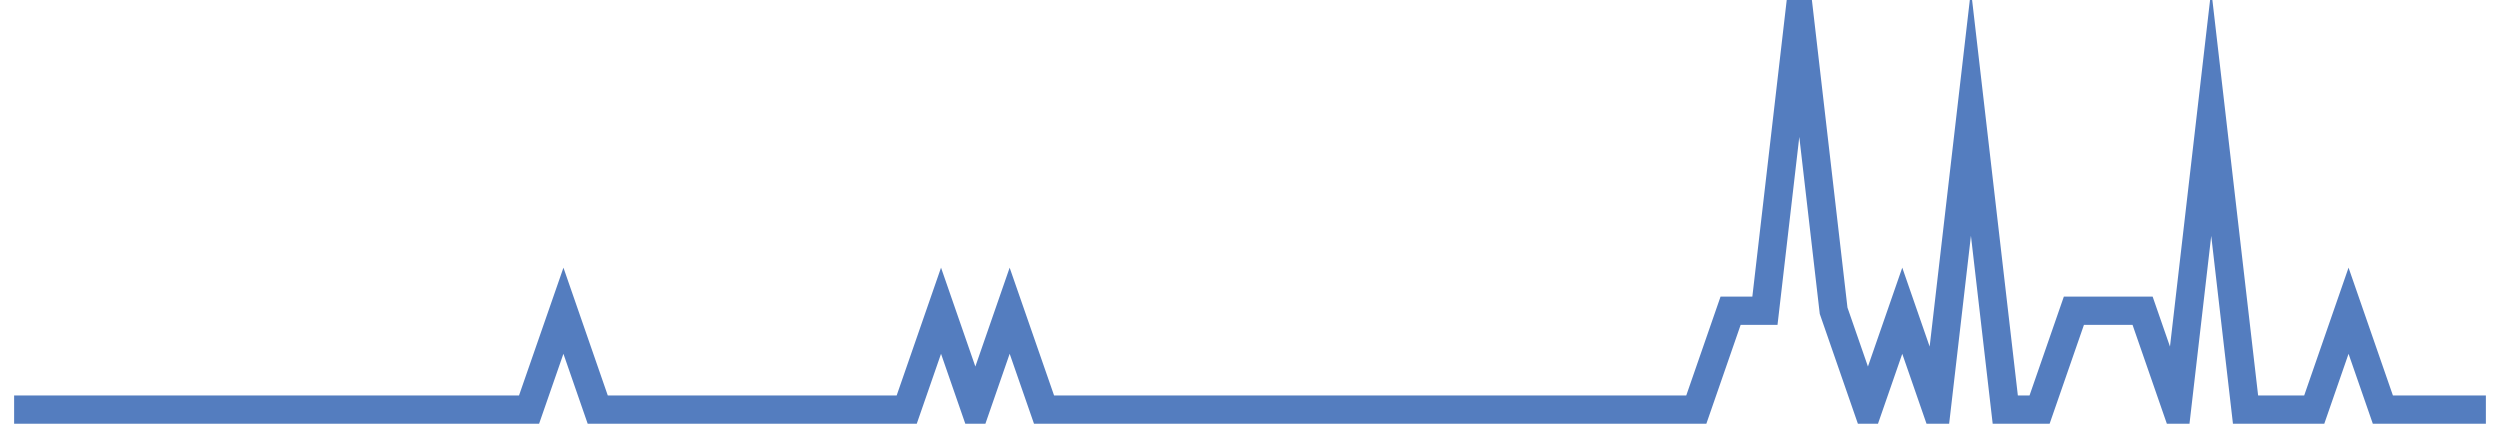 <?xml version="1.0" encoding="UTF-8"?>
<svg xmlns="http://www.w3.org/2000/svg" xmlns:xlink="http://www.w3.org/1999/xlink" width="177pt" height="30pt" viewBox="0 0 177 30" version="1.1">
<g id="surface13606396">
<path style="fill:none;stroke-width:2;stroke-linecap:butt;stroke-linejoin:miter;stroke:rgb(32.941%,49.02%,74.902%);stroke-opacity:1;stroke-miterlimit:10;" d="M 1 29 L 37.457 29 L 39.891 22 L 42.32 29 L 64.195 29 L 66.625 22 L 69.055 29 L 71.484 22 L 73.918 29 L 120.098 29 L 122.527 22 L 124.957 22 L 127.391 1 L 129.82 22 L 132.25 29 L 134.68 22 L 137.109 29 L 139.543 8 L 141.973 29 L 144.402 29 L 146.832 22 L 151.695 22 L 154.125 29 L 156.555 8 L 158.984 29 L 163.848 29 L 166.277 22 L 168.707 29 L 176 29 "/>
</g>
</svg>
